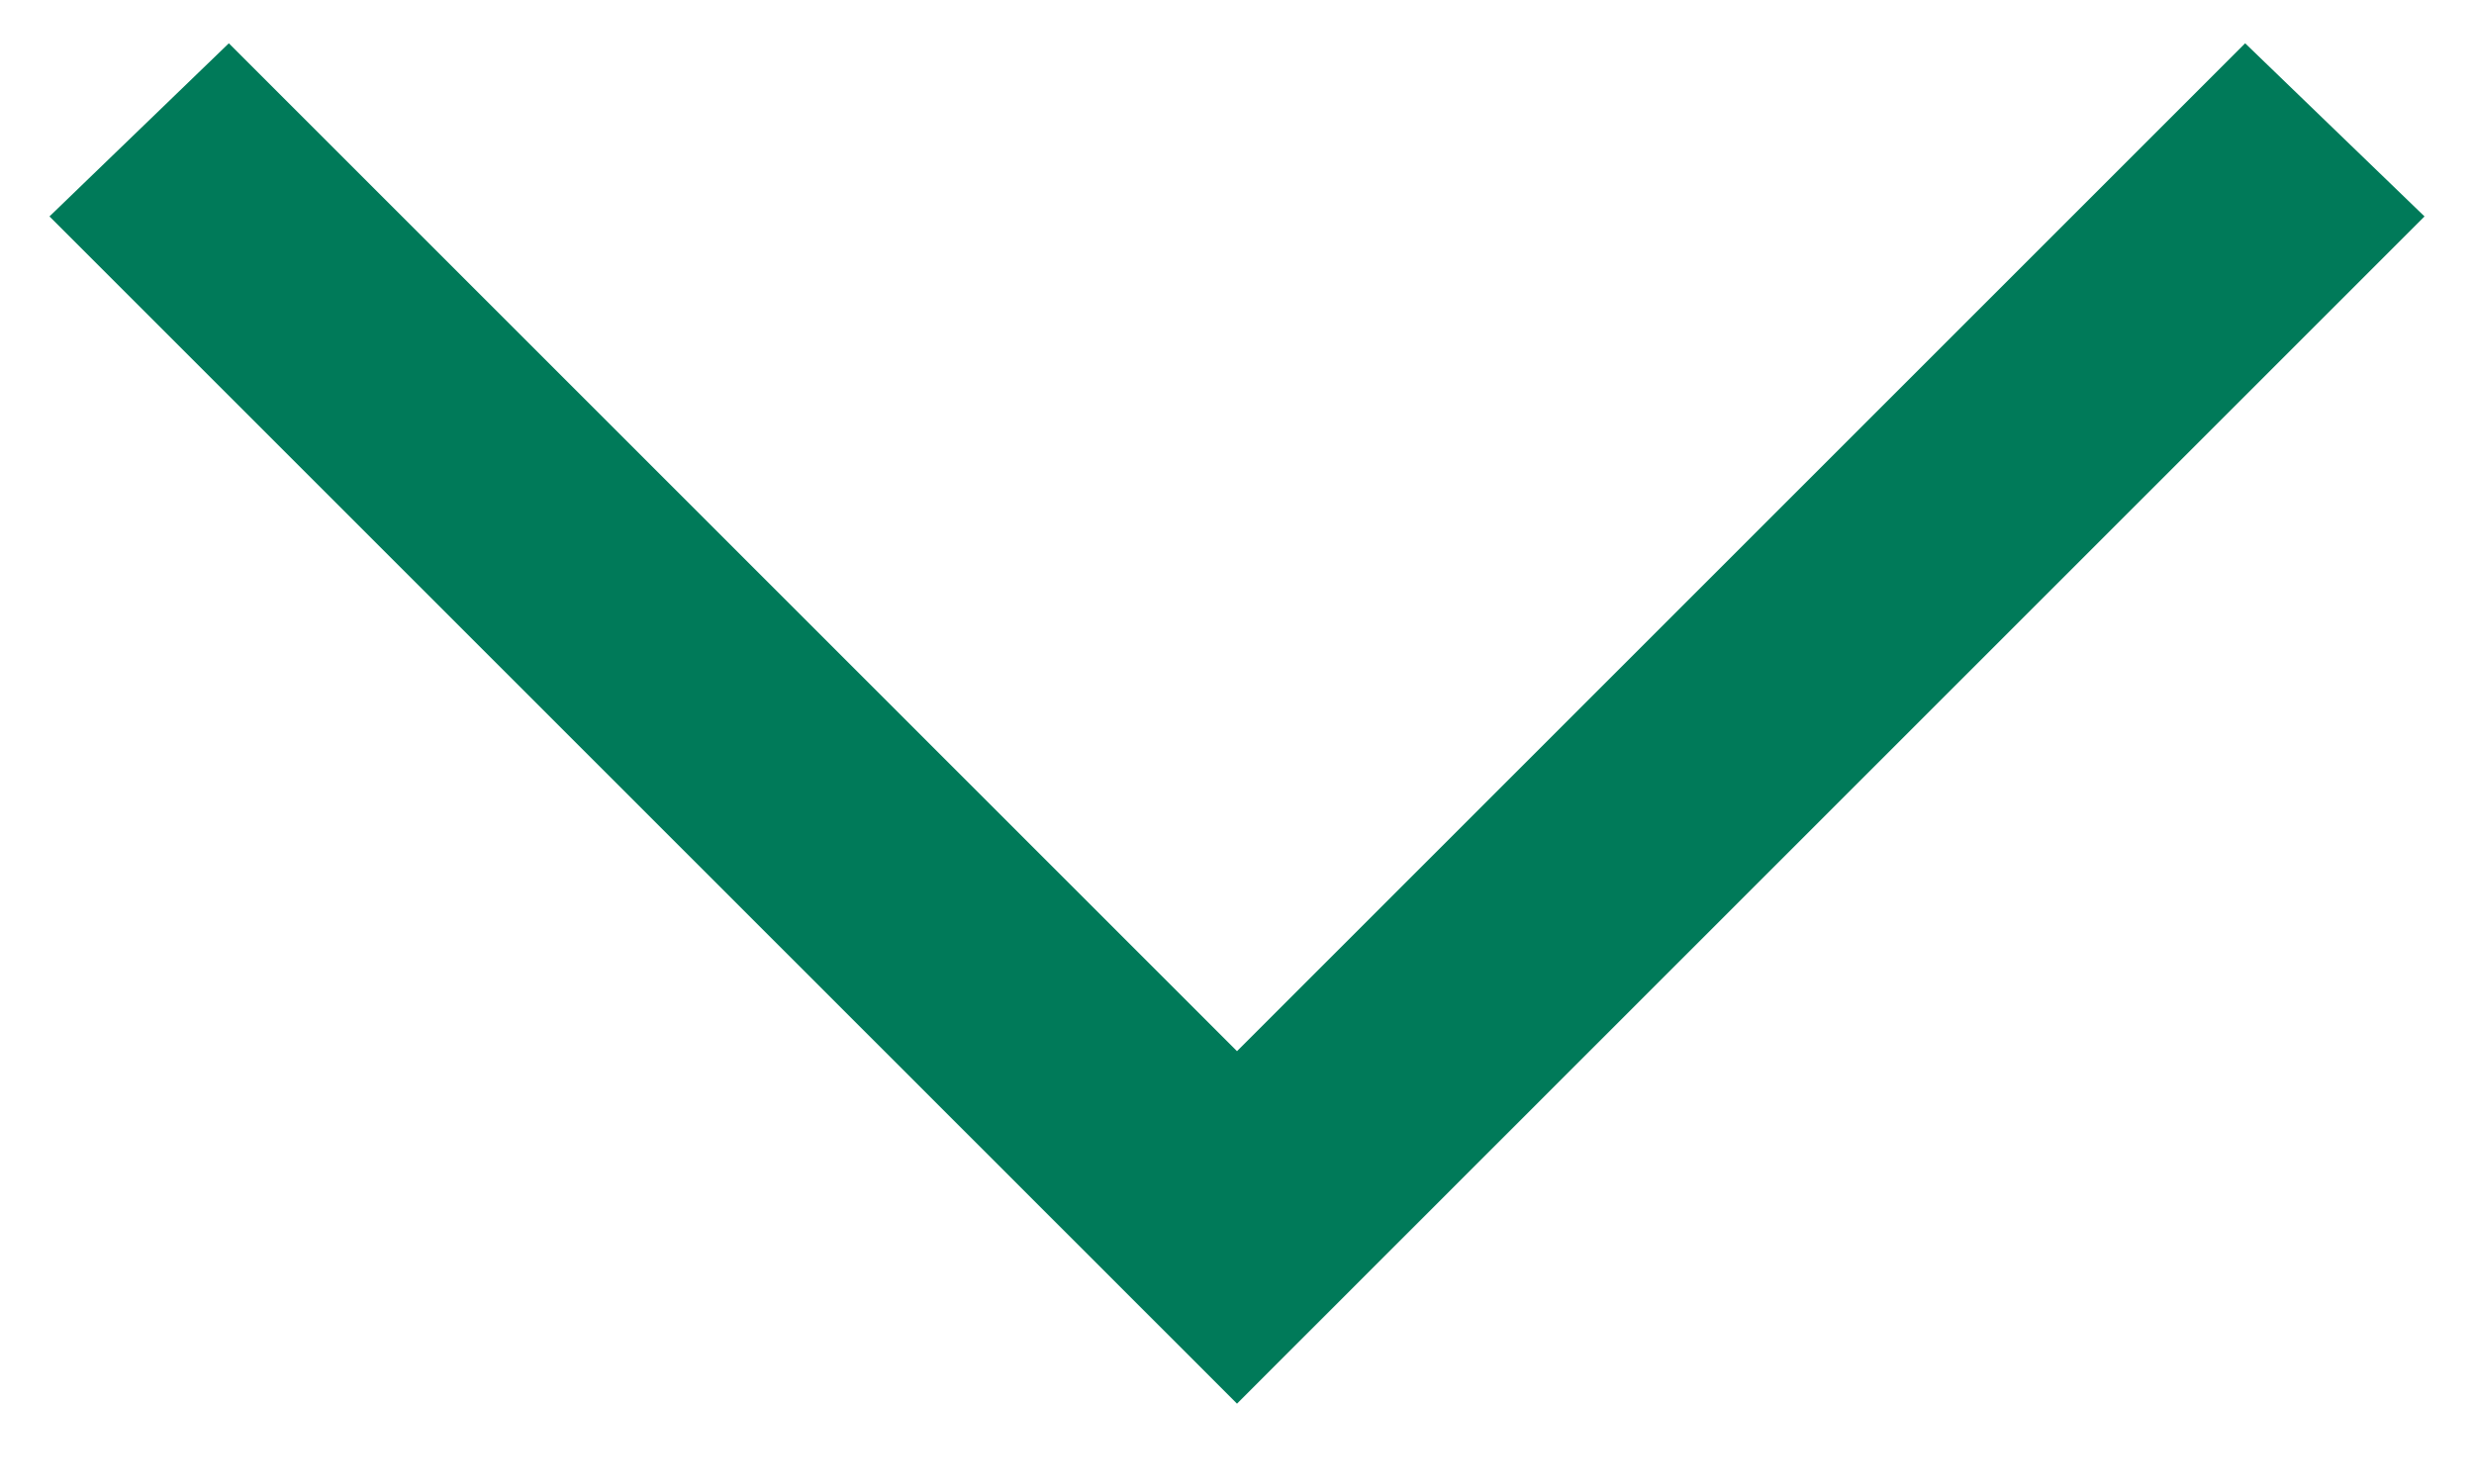 <?xml version="1.0" encoding="utf-8"?>
<!-- Generator: Adobe Illustrator 26.1.0, SVG Export Plug-In . SVG Version: 6.00 Build 0)  -->
<svg version="1.1" id="arrow_down_large3" xmlns="http://www.w3.org/2000/svg" xmlns:xlink="http://www.w3.org/1999/xlink" x="0px"
	 y="0px" viewBox="0 0 40 24" style="enable-background:new 0 0 40 24;" xml:space="preserve">
<style type="text/css">
	.st0{fill:#007A59;}
</style>
<polygon class="st0" points="20,22.7 0.8,3.5 3.7,0.7 20,17 36.3,0.7 39.2,3.5 "/>
</svg>
